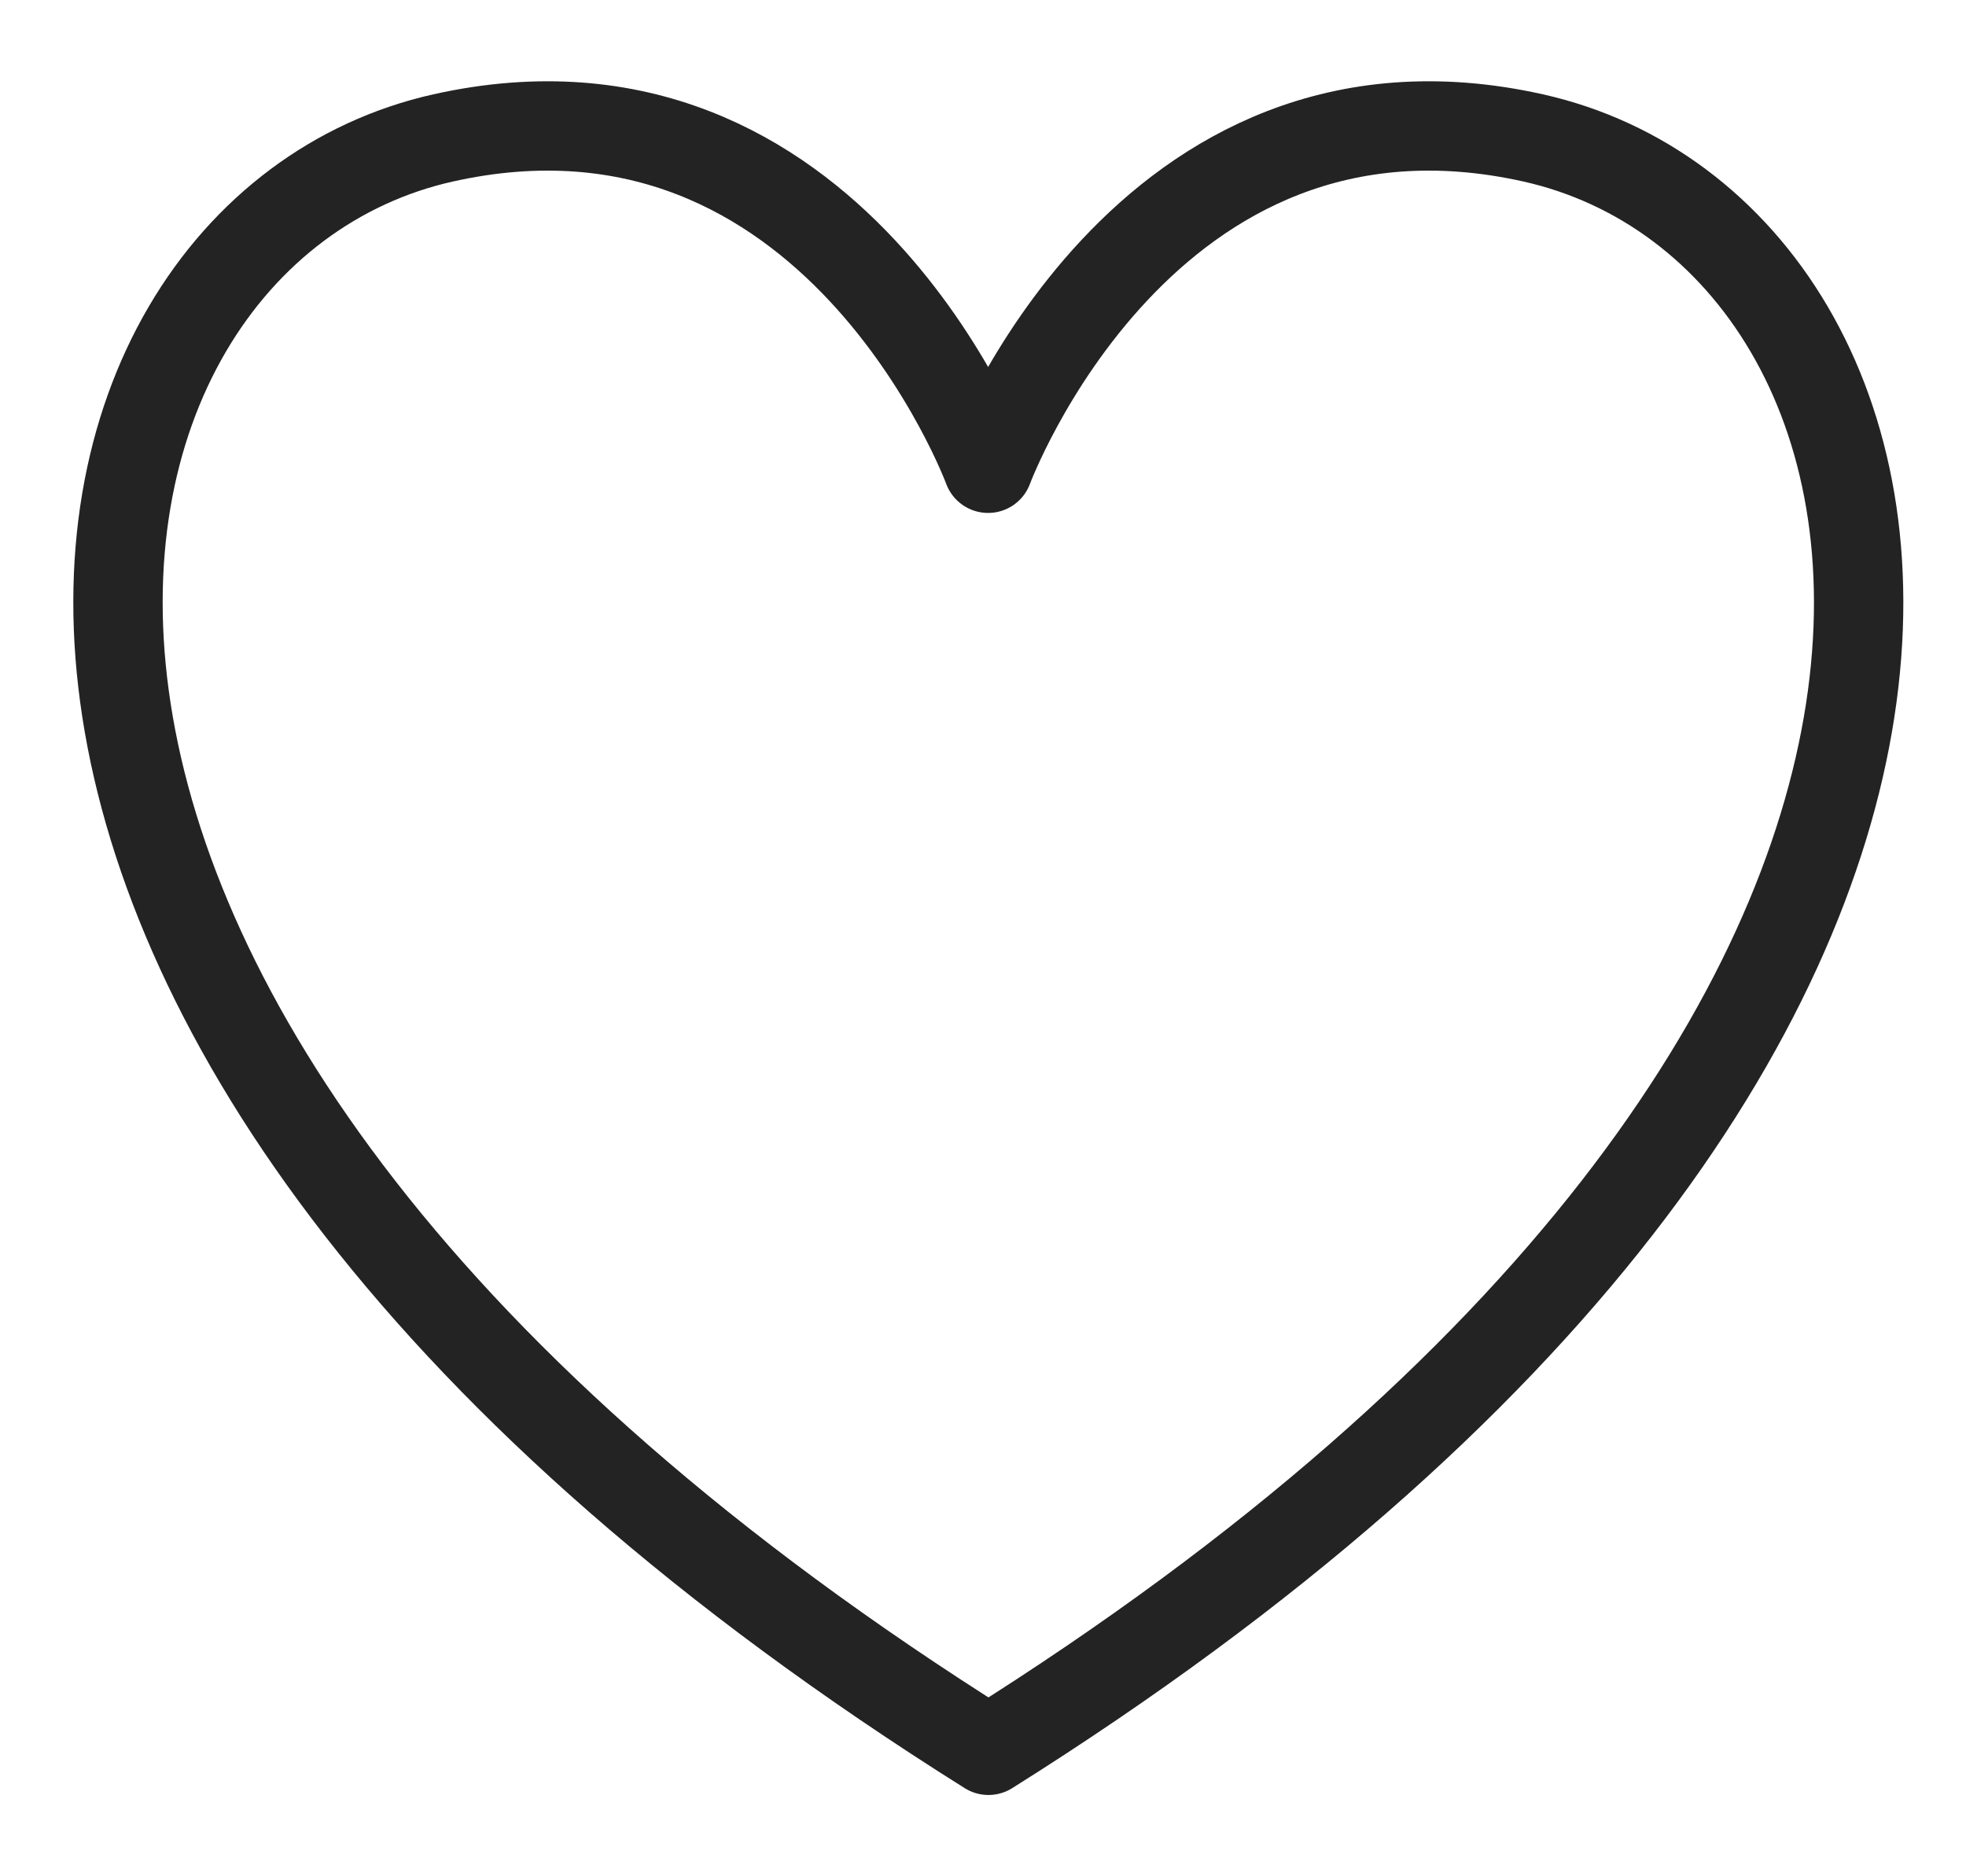 <?xml version="1.0" encoding="UTF-8"?> <svg xmlns="http://www.w3.org/2000/svg" width="22" height="21" viewBox="0 0 22 21" fill="none"><path d="M17.158 1.544C12.788 0.567 11.057 5.241 11.057 5.241C11.057 5.241 9.331 0.567 4.957 1.544C0.184 2.615 -1.748 11.547 11.061 19.59C23.87 11.547 21.934 2.615 17.158 1.544Z" stroke="#232323" stroke-linejoin="round"></path></svg> 